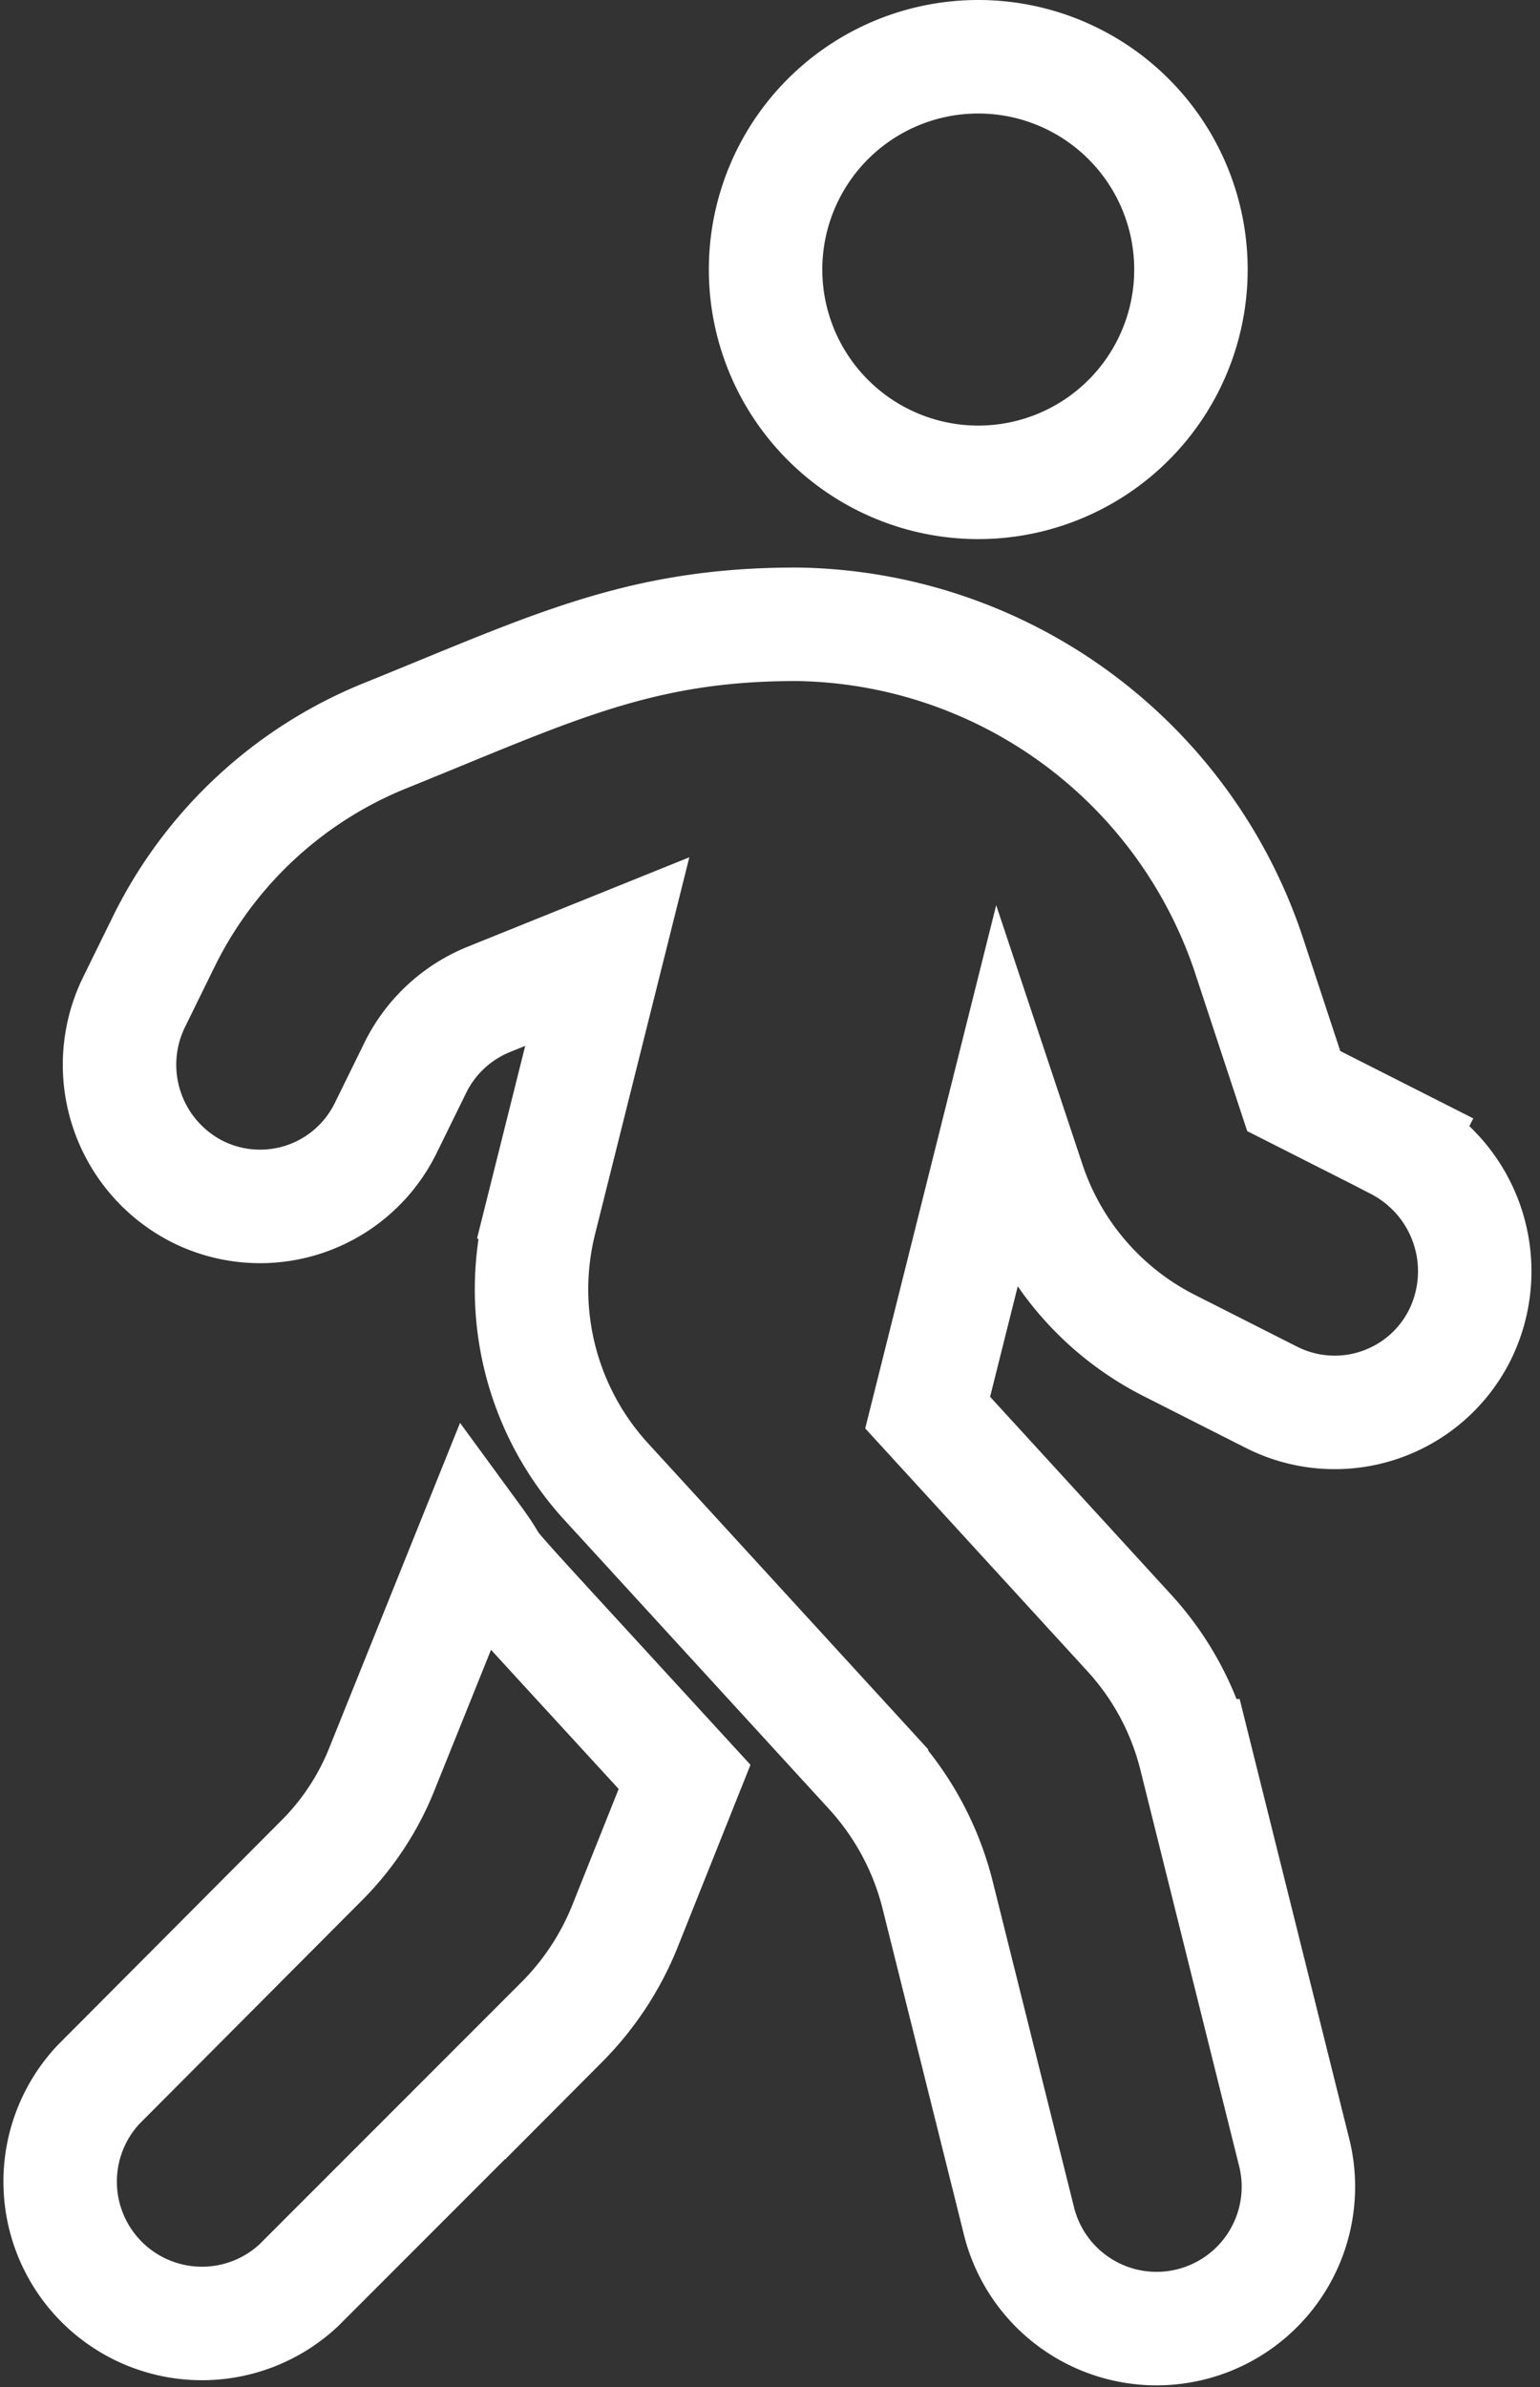 <svg xmlns="http://www.w3.org/2000/svg" width="20.361" height="31.543"><rect width="100%" height="100%" fill="#333333" stroke="none"/><path fill="none" stroke="#fff" stroke-width="1.5" d="M12.934 6.374a2.812 2.812 0 1 0-2.812-2.812 2.813 2.813 0 0 0 2.812 2.812Zm5.536 8.735-1.365-.691-.568-1.722a6.39 6.39 0 0 0-5.989-4.446c-2.109-.006-3.275.592-5.466 1.476a5.6 5.6 0 0 0-2.912 2.707l-.393.8a1.88 1.88 0 0 0 .832 2.513 1.85 1.85 0 0 0 2.49-.838l.393-.8a1.86 1.86 0 0 1 .967-.9l1.57-.633-.89 3.556a3.76 3.76 0 0 0 .873 3.445l3.509 3.831a3.8 3.8 0 0 1 .873 1.623l1.072 4.294a1.875 1.875 0 1 0 3.638-.908l-1.3-5.214a3.75 3.75 0 0 0-.873-1.623l-2.666-2.912 1.008-4.025.322.967a3.74 3.74 0 0 0 1.857 2.168l1.365.691a1.85 1.85 0 0 0 2.49-.838 1.9 1.9 0 0 0-.838-2.519ZM5.06 23.35a3.6 3.6 0 0 1-.832 1.26l-2.929 2.94a1.875 1.875 0 0 0 2.649 2.651l3.48-3.48a3.8 3.8 0 0 0 .832-1.26l.791-1.98c-3.24-3.533-2.267-2.449-2.777-3.146z" data-name="Icon awesome-walking"/></svg>